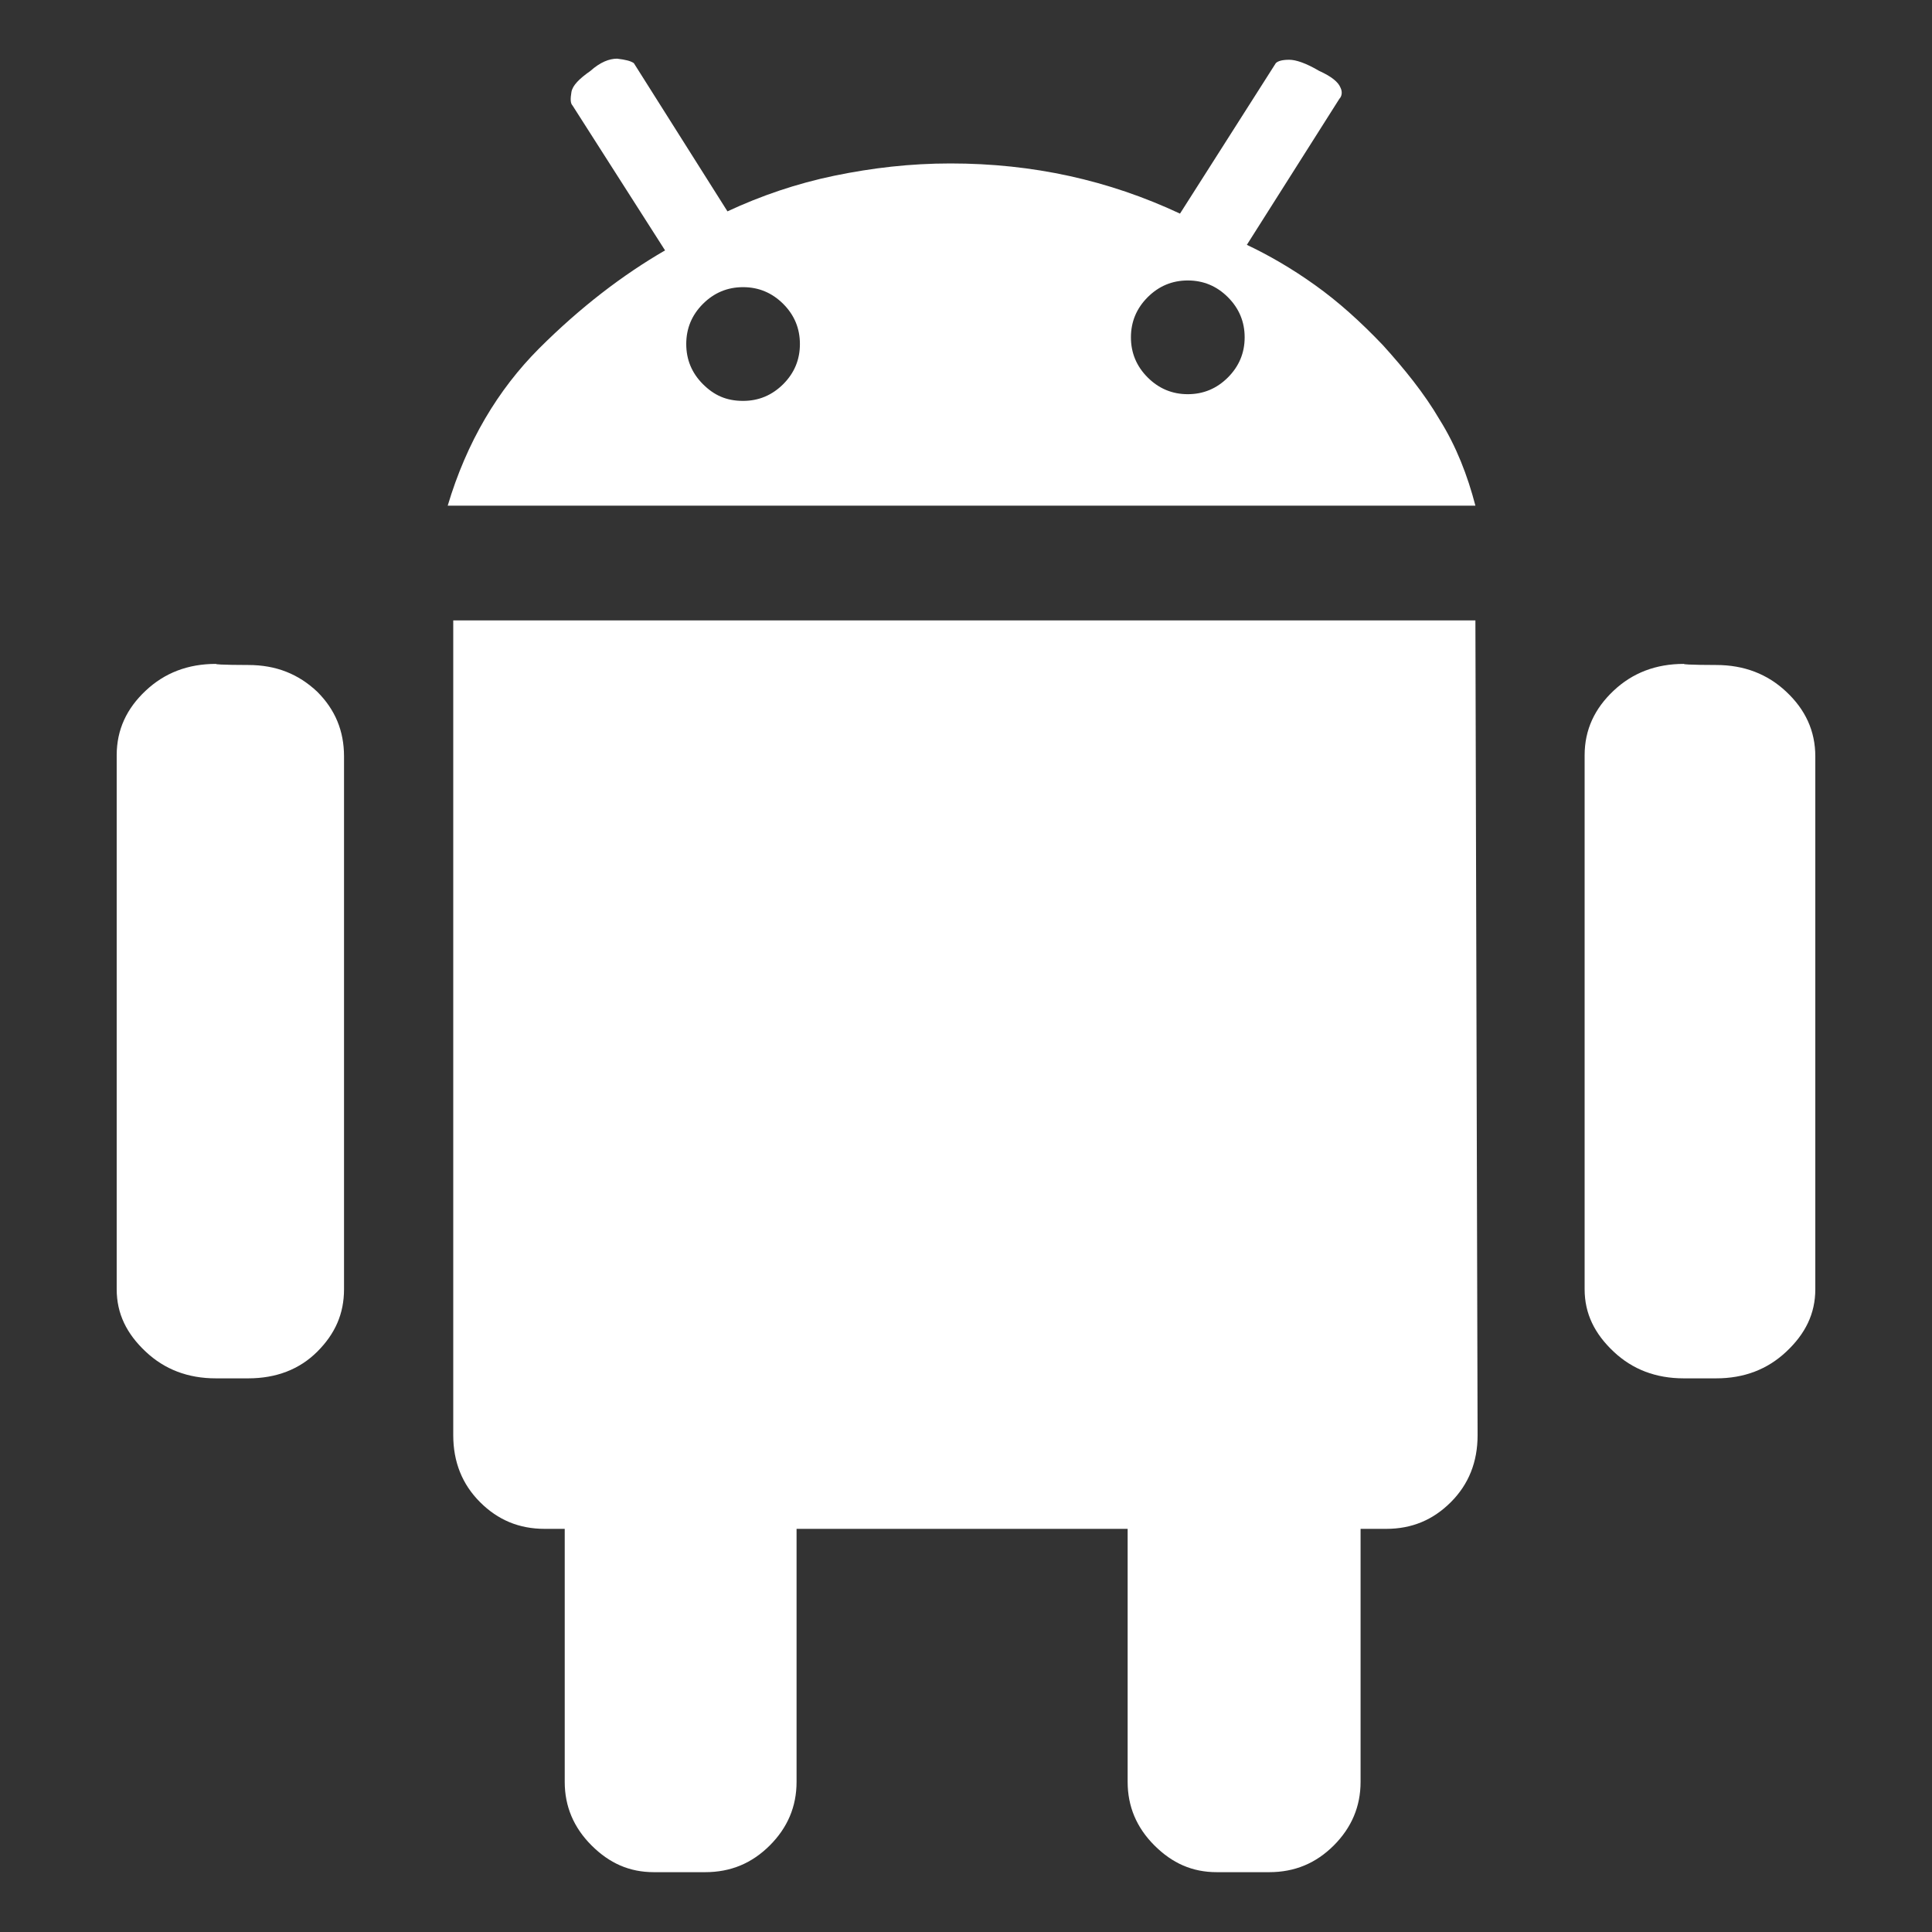 <svg
                                        fill="none"
                                        height="30"
                                        viewBox="0 0 30 30"
                                        width="30"
                                        xmlns="http://www.w3.org/2000/svg"
                                    >
                                        <rect x="0" y="0" width="30" height="30" fill="#333333" stroke="none"/>
                                        <path
                                            d="M26.648 10.326C27.081 10.326 27.444 10.465 27.738 10.742C28.033 11.019 28.188 11.348 28.188 11.746V20.019C28.188 20.4 28.033 20.711 27.738 20.988C27.444 21.265 27.081 21.403 26.648 21.403H26.146C25.713 21.403 25.35 21.265 25.056 20.988C24.762 20.711 24.606 20.4 24.606 20.019V11.728C24.606 11.33 24.762 11.002 25.056 10.725C25.35 10.448 25.713 10.309 26.146 10.309C26.146 10.326 26.648 10.326 26.648 10.326ZM3.854 10.326C4.287 10.326 4.633 10.465 4.927 10.742C5.204 11.019 5.342 11.348 5.342 11.746V20.019C5.342 20.4 5.204 20.711 4.927 20.988C4.65 21.265 4.287 21.403 3.854 21.403H3.352C2.919 21.403 2.556 21.265 2.262 20.988C1.967 20.711 1.812 20.4 1.812 20.019V11.728C1.812 11.33 1.967 11.002 2.262 10.725C2.556 10.448 2.919 10.309 3.352 10.309C3.352 10.326 3.854 10.326 3.854 10.326ZM19.361 3.802C19.69 3.957 20.054 4.165 20.417 4.425C20.781 4.684 21.127 4.996 21.473 5.359C21.802 5.723 22.113 6.103 22.356 6.519C22.615 6.934 22.788 7.384 22.91 7.852H6.952C7.246 6.865 7.731 6.052 8.371 5.411C9.012 4.771 9.669 4.269 10.327 3.888L8.89 1.638C8.856 1.603 8.856 1.534 8.873 1.43C8.89 1.327 8.994 1.223 9.167 1.102C9.323 0.963 9.462 0.911 9.583 0.911C9.721 0.928 9.79 0.946 9.842 0.98L11.296 3.282C11.815 3.04 12.369 2.85 12.958 2.728C13.546 2.607 14.135 2.538 14.758 2.538C16.038 2.538 17.215 2.798 18.323 3.317L19.811 0.98C19.846 0.946 19.915 0.928 20.019 0.928C20.123 0.928 20.279 0.98 20.486 1.102C20.677 1.188 20.781 1.275 20.815 1.361C20.85 1.43 20.833 1.5 20.798 1.534L19.361 3.802ZM11.538 6.225C11.781 6.225 11.988 6.138 12.162 5.965C12.335 5.792 12.421 5.584 12.421 5.342C12.421 5.1 12.335 4.892 12.162 4.719C11.988 4.546 11.781 4.459 11.538 4.459C11.296 4.459 11.088 4.546 10.915 4.719C10.742 4.892 10.656 5.1 10.656 5.342C10.656 5.584 10.742 5.792 10.915 5.965C11.088 6.138 11.279 6.225 11.538 6.225ZM18.444 6.121C18.686 6.121 18.894 6.034 19.067 5.861C19.24 5.688 19.327 5.48 19.327 5.238C19.327 4.996 19.24 4.788 19.067 4.615C18.894 4.442 18.686 4.355 18.444 4.355C18.202 4.355 17.994 4.442 17.821 4.615C17.648 4.788 17.561 4.996 17.561 5.238C17.561 5.48 17.648 5.688 17.821 5.861C17.994 6.034 18.202 6.121 18.444 6.121ZM22.91 9.634L22.944 22.286C22.944 22.701 22.806 23.048 22.529 23.325C22.252 23.602 21.923 23.74 21.525 23.74H21.127V27.669C21.127 28.05 20.988 28.378 20.712 28.655C20.435 28.932 20.106 29.071 19.708 29.071H18.894C18.513 29.071 18.202 28.932 17.925 28.655C17.648 28.378 17.51 28.05 17.51 27.669V23.74H12.369V27.669C12.369 28.05 12.231 28.378 11.954 28.655C11.677 28.932 11.348 29.071 10.95 29.071H10.154C9.773 29.071 9.462 28.932 9.185 28.655C8.908 28.378 8.769 28.05 8.769 27.669V23.74H8.458C8.06 23.74 7.731 23.602 7.454 23.325C7.177 23.048 7.038 22.701 7.038 22.286V9.634H22.91Z"
                                            fill="white"
                                        />
                                    </svg>